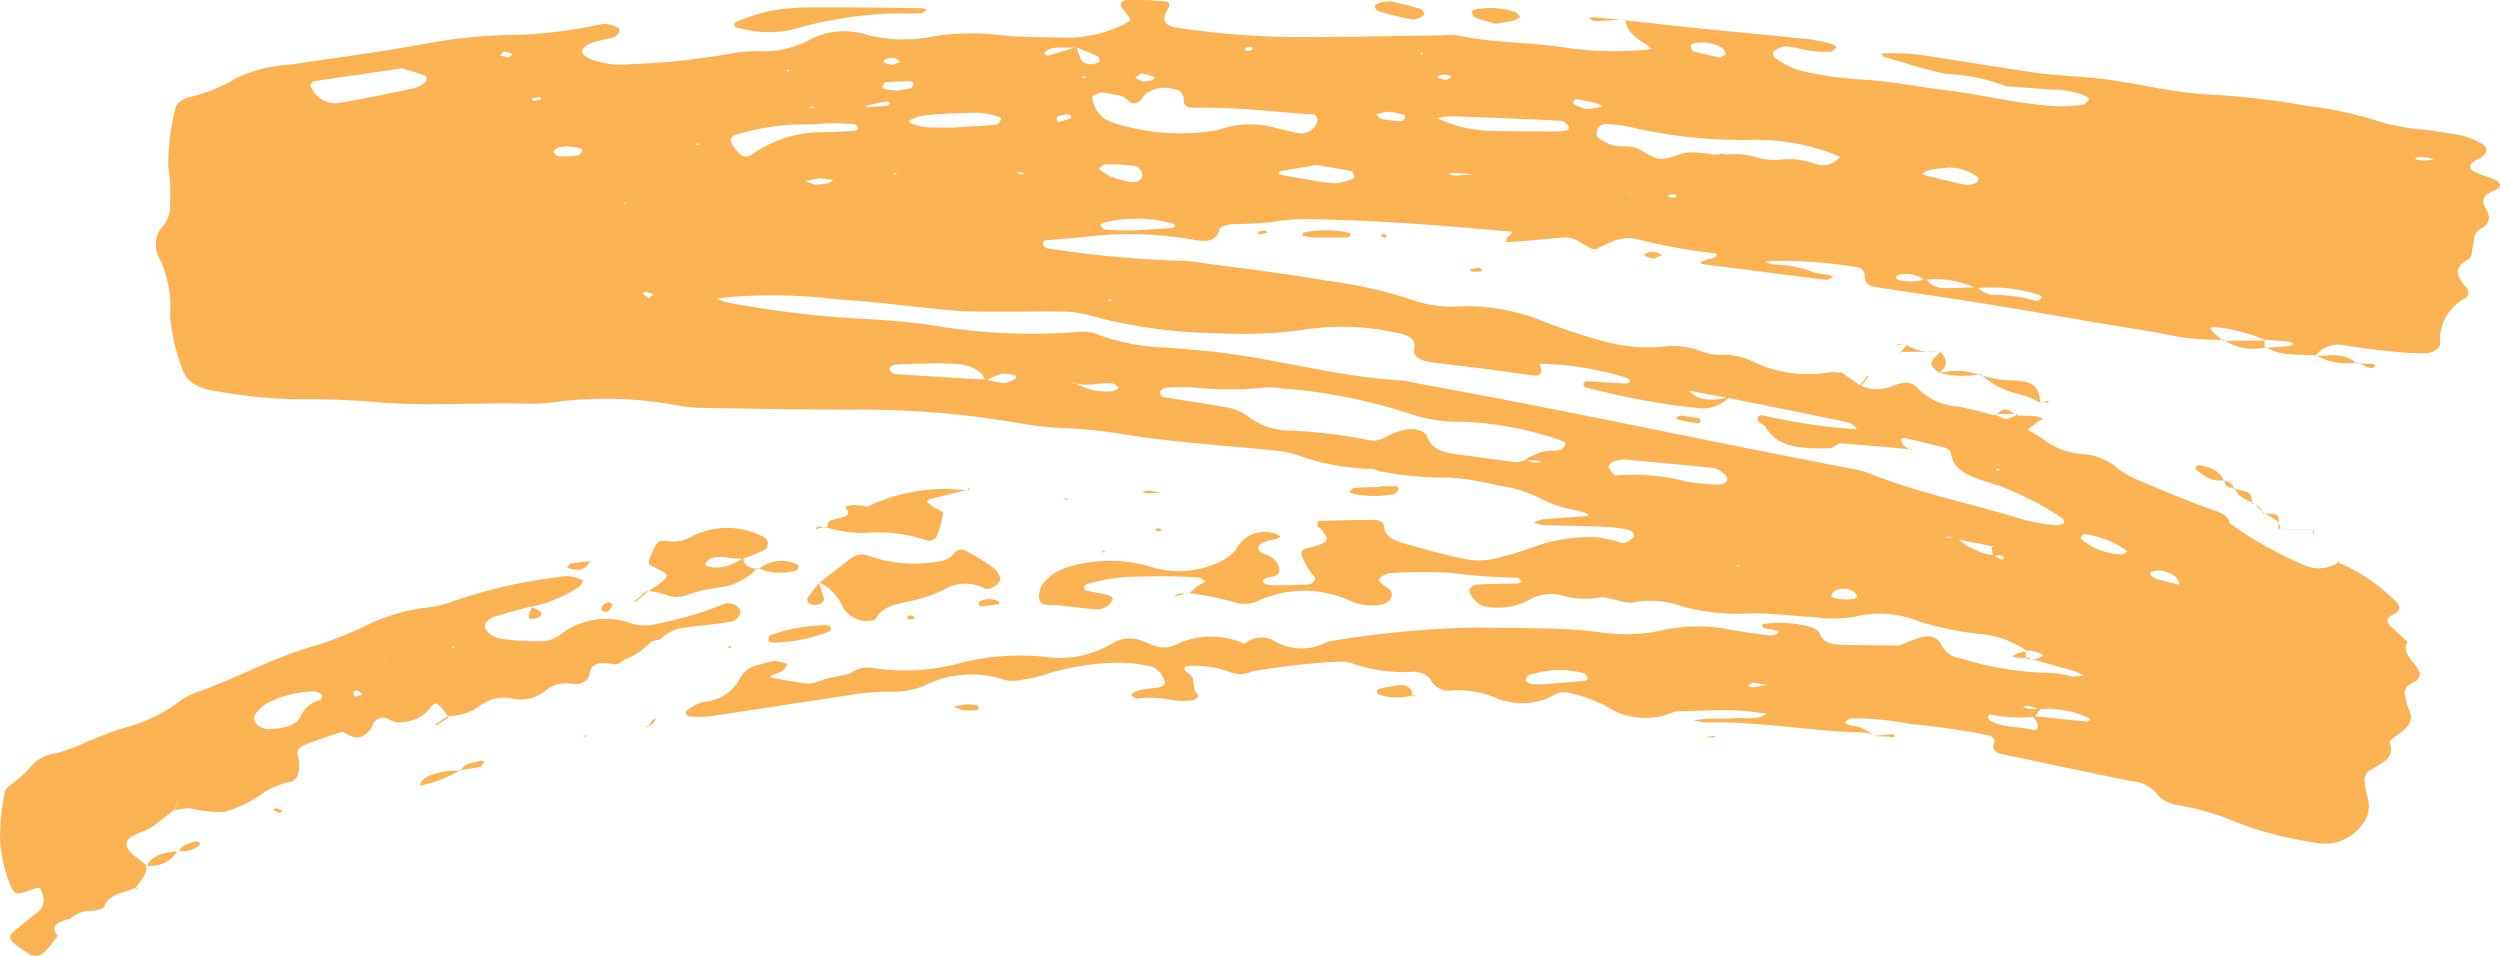 <svg xmlns="http://www.w3.org/2000/svg" width="75.471" height="28.857"><defs><clipPath id="a"><path data-name="Rectangle 1526" fill="#fbb253" d="M0 0h28.857v75.471H0z"/></clipPath></defs><g data-name="Give Mark 2" transform="rotate(90 37.736 37.736)" clip-path="url(#a)" fill="#fbb253"><path data-name="Path 2019" d="M14.255 33.757a1.038 1.038 0 0 0-.1.277 6.874 6.874 0 0 1-.411 2.248 3.529 3.529 0 0 0-.162.9c-.076.722-.128 1.449-.2 2.172a41.993 41.993 0 0 1-.217 1.849 16.954 16.954 0 0 0-.244 2.16 9.292 9.292 0 0 1-.155 1.388 27.776 27.776 0 0 0-.4 4.8c.007 1.614-.029 3.228-.056 4.841a5.394 5.394 0 0 1-.095.767 11.731 11.731 0 0 0-.078 3.567 4.776 4.776 0 0 1 .05.778c-.038 1.512.079 3.024-.041 4.536a23.445 23.445 0 0 0-.092 2.344 14.872 14.872 0 0 1-.257 2.624c-.081.526-.31.865-.656.953a5.251 5.251 0 0 1-1.645.375 3.437 3.437 0 0 0-1.648.3.864.864 0 0 1-1.068-.121.943.943 0 0 0-.639-.176 5.443 5.443 0 0 0-1.115.053 6.893 6.893 0 0 1-1.77-.221c-.114-.01-.278-.219-.316-.383a4.948 4.948 0 0 0-.6-1.484 4.415 4.415 0 0 1-.39-1.605c-.187-1.275-.365-2.553-.582-3.818a15.886 15.886 0 0 1-.316-3.074 14.535 14.535 0 0 0-.251-2.152 2.8 2.8 0 0 1-.081-.447.992.992 0 0 1 .128-.4c.049-.093.24.006.279.146.068.241.107.5.194.727.043.112.17.234.249.222s.178-.163.226-.285a2.629 2.629 0 0 0 .138-1.218 20.533 20.533 0 0 0-.333-3.079 4.213 4.213 0 0 1-.054-.773 3.005 3.005 0 0 0-.372-1.571 2.207 2.207 0 0 1-.13-1.647 4.476 4.476 0 0 0 .061-1.989 7.171 7.171 0 0 1-.05-2.016c.07-.614.066-1.248.078-1.874a3.868 3.868 0 0 0-.396-1.901c-.13-.25-.118-.258-.438.006-.168.144-.3.086-.3-.146 0-.364 0-.73.04-1.089.021-.214.139-.159.257-.091.331.192.493.085.551-.353a26.3 26.3 0 0 0 .269-3.257c.011-1.564-.03-3.128-.049-4.692a2.107 2.107 0 0 1 0-.466c.241-1.051.192-2.166.369-3.23A10.873 10.873 0 0 0 1.5 25.74a.961.961 0 0 0-.03-.138c-.047.066-.1.129-.141.2-.2.307-.412.587-.733.6l.017.032c.089-.824.183-1.648.266-2.473.1-1.032.2-2.066.305-3.1a5.349 5.349 0 0 1 .164-.736c.01-.04.072-.1.084-.086.052.044.13.108.132.169a3.69 3.69 0 0 1-.032.613c-.035.254-.117.5-.132.752a.627.627 0 0 0 .16.357c.032.04.16.007.195-.052a2.563 2.563 0 0 0 .378-.747A11.4 11.4 0 0 0 2.4 19.3c.038-.841.212-1.638.308-2.458.137-1.175.444-2.3.5-3.5a4.2 4.2 0 0 0-.051-.764c-.01-.071-.1-.126-.162-.172-.013-.01-.059.047-.081.083a2.281 2.281 0 0 0-.206 1.034c-.041.465-.071.931-.106 1.4a5.141 5.141 0 0 0-.364 1.766c-.131.646-.337 1.262-.515 1.888-.014.047-.067.072-.1.107a1.226 1.226 0 0 1-.015-.153 7.973 7.973 0 0 1 .033-.929c.18-1.224.394-2.438.564-3.664.093-.663.1-1.35.187-2.014.138-1.021.392-2.021.455-3.048A24.793 24.793 0 0 1 3.2 5.8a11.639 11.639 0 0 1 .492-2.227 6.634 6.634 0 0 0 .23-1.361c.056-.355.1-.716.171-1.064A2.552 2.552 0 0 1 4.305.61c.134-.284.345-.258.5.052.146.295.281.324.4.069.081-.172.134-.37.207-.549.09-.221.241-.257.338-.016.142.354.3.406.549.264.218-.127.436-.159.6.145.133.242.332.188.508.239.143.041.348.016.419.14.292.509.561.324.866.052a.244.244 0 0 1 .3.017 1.419 1.419 0 0 0 1.387.788c.128-.018.284.24.284.419 0 .259 0 .521-.026.776-.06.567-.115 1.14-.215 1.695a.877.877 0 0 0 .328.88l-.023-.029c-.016.344-.014.694-.057 1.031a2.058 2.058 0 0 1-.193.494l.027.033c-.018-.251-.034-.5-.057-.754 0-.042-.043-.078-.066-.118-.023.04-.061.076-.066.12-.025.251-.041.5-.061.755l.021-.05a5.133 5.133 0 0 0-.4 1.547.471.471 0 0 0 .024.144 1.123 1.123 0 0 0 .148-.114c.082-.088.159-.186.238-.28l-.03-.016a7.354 7.354 0 0 1-.218 1.994c-.248 1.628-.547 3.241-.812 4.864-.2 1.217-.372 2.442-.563 3.661-.036.231-.157.323-.327.323a.235.235 0 0 0-.266.207 13.887 13.887 0 0 0-.19 2.632.562.562 0 0 0 .036.146.964.964 0 0 0 .072-.269 3.415 3.415 0 0 1 .237-1.189 3.836 3.836 0 0 0 .075-.456.472.472 0 0 1 .062-.124c.03.071.094.149.086.21-.144 1.177-.3 2.352-.448 3.528-.007.052-.009.1-.017.154-.029.171-.074.138-.157-.12-.015-.047-.014-.1-.029-.15a.214.214 0 0 0-.066-.108.08.08 0 0 0-.082.04 16.762 16.762 0 0 1-.441 2.41 1.293 1.293 0 0 0 .044.6 4.263 4.263 0 0 0 .237.524c.065.159.053.16-.205.6a.763.763 0 0 0-.115.383c.031.515.094 1.025.129 1.539 0 .072.077.346-.11.236-.077-.045-.177-.287-.2-.05-.181 1.958-.329 3.921-.37 5.9a5.708 5.708 0 0 0 .083 1.226 11.594 11.594 0 0 1 .065 1.239c.01.131.083.347.144.359.365.076.409.375.327.791a11.149 11.149 0 0 0-.086 3.251c.04.41.069.823.109 1.233 0 .025.051.056.08.059a.125.125 0 0 0 .1-.038.219.219 0 0 0 .066-.121 33.61 33.61 0 0 0 .369-4.019.793.793 0 0 1 0-.156c.2-1.428.36-2.868.606-4.28A13.629 13.629 0 0 1 9.1 32.7a3.683 3.683 0 0 0 .145-1.369 6.169 6.169 0 0 1 .487-2.524 17.16 17.16 0 0 0 .556-1.7 4.874 4.874 0 0 0 .175-1.841 2.352 2.352 0 0 1 .163-1.2 1.745 1.745 0 0 0 .087-.594 2.035 2.035 0 0 1 .187-.881 3.9 3.9 0 0 0 .338-2.378 1.437 1.437 0 0 1 .02-.309h-.032l.433-.62-.022.029a1.185 1.185 0 0 0 0-1.006c-.1-.288-.153-.547.121-.765a1.792 1.792 0 0 0 .509-1.141c.065-.4.182-.775.276-1.162l-.034.027c.175-.379.175-.379 0-.7l.035.02c.007-.19.007-.381.023-.57a.906.906 0 0 1 .075-.217c.041.067.078.139.123.2.069.093.143.178.215.266l.057.072-.083-.038a5.176 5.176 0 0 1 .286-.481 2.161 2.161 0 0 0 .468-1.2 1.744 1.744 0 0 1 .423-1.062 2.8 2.8 0 0 0 .406-.734c.285-.672.569-1.347.82-2.044.1-.29.175-.572.438-.616a11.722 11.722 0 0 0 1.297-2.322 1.1 1.1 0 0 0-.137-1l.03.037a5.438 5.438 0 0 1 1.134-1.691c.171-.2.314-.206.454.078.112.227.252.127.376-.006.141-.152.28-.308.42-.461.331.183.561-.162.826-.316a.246.246 0 0 1 .391.125c.121.251.276.317.477.247a1.927 1.927 0 0 0 .327-.088c.329-.183.57-.014.789.325.07.108.2.272.259.244.42-.18.6.217.806.584a.357.357 0 0 0 .284.174 4.249 4.249 0 0 0 .662-.118.87.87 0 0 1 .75.224 1.39 1.39 0 0 1 .491 1.414 10.828 10.828 0 0 1-.606 2.337 7.706 7.706 0 0 0-.51 1.723 1.1 1.1 0 0 1-.278.63 1.074 1.074 0 0 0-.452.805c-.262 1.3-.542 2.6-.812 3.9-.05.24-.145.33-.321.272-.121-.04-.223.009-.259.194a20.5 20.5 0 0 0-.33 2.288 8.992 8.992 0 0 0-.175 1.843c.008.067.077.12.117.18a.583.583 0 0 0 .068-.1.482.482 0 0 0 .034-.147 1.1 1.1 0 0 1 .307-.617v-.019a.875.875 0 0 0-.1.27c-.031 1.606-.341 3.178-.305 4.792a1.987 1.987 0 0 1-.066.38c-.017-.15-.044-.3-.049-.447-.01-.259.012-.522-.014-.776-.034-.329.088-.706-.138-.981-.036.353-.1.706-.1 1.06-.008.568.02 1.138.034 1.706a2.15 2.15 0 0 1-.185 2.121 5.079 5.079 0 0 0-.384 1.1.65.65 0 0 0 .062.409 1.985 1.985 0 0 1 .162 1.6l-.212.036.227-.031a3.019 3.019 0 0 0-.308 1.469.62.62 0 0 1-.349.69.673.673 0 0 0-.211.488 4.609 4.609 0 0 1-.237 1.817.959.959 0 0 0-.067.452 22.06 22.06 0 0 0 .29 2.6.888.888 0 0 1 .017.713 2.954 2.954 0 0 0-.177 1.2c-.012.185.122.187.214.038.175-.281.473-.069.664-.311.011-.015.149.091.156.157a2.353 2.353 0 0 1 0 .611 3.386 3.386 0 0 0-.051 1.08c.008.051-.072.128-.111.193a.848.848 0 0 1-.132-.22 4.03 4.03 0 0 1-.069-.458c-.02-.153-.025-.321-.165-.361a.76.76 0 0 0-.47.348 4.361 4.361 0 0 0-.134 1.059 7.633 7.633 0 0 0 .325 2.126 4.45 4.45 0 0 1 .207.89.914.914 0 0 1-.021.445 3.146 3.146 0 0 0 .166 2.367 2.438 2.438 0 0 1 .2 1.006A7.264 7.264 0 0 0 21 49.915c.2 1.379.421 2.753.625 4.132a3.649 3.649 0 0 1 0 .614.135.135 0 0 1-.066.095.091.091 0 0 1-.1-.018 1.315 1.315 0 0 1-.268-.487 1.344 1.344 0 0 0-.69-1.107.824.824 0 0 1-.439-.618 2.708 2.708 0 0 1-.109-.438 1.451 1.451 0 0 1 .095-.388.676.676 0 0 1 .19.131.881.881 0 0 1 .115.263c.046.145.085.168.108.05.059-.3.108-.6.164-.9.066-.342-.125-.583-.173-.88-.033-.2-.082-.4-.124-.6l.01-.063-.006.106a.866.866 0 0 1-.16-.705 6.464 6.464 0 0 0-.144-2.582 7.239 7.239 0 0 1-.2-2.583 3.081 3.081 0 0 0-.4-2.035 1.014 1.014 0 0 1-.047-.989c.037-.09.072-.182.107-.273a.845.845 0 0 0-.051-.721 2.429 2.429 0 0 1 .013-2.045v-.078.123a.808.808 0 0 1-.147-.837 1.646 1.646 0 0 0 .066-1.7 30.294 30.294 0 0 1-.428-4.63c.04-1.193-.012-2.391.144-3.577a5.256 5.256 0 0 0-.082-2 5.04 5.04 0 0 1 .021-2.008c.056-.353.111-.707.156-1.064.027-.209-.067-.382-.129-.289a1.025 1.025 0 0 0-.062.293.348.348 0 0 1-.047.138.13.13 0 0 1-.1.018 3.557 3.557 0 0 1 .066-1.38c.034-.136.124-.313.21-.343.276-.092.345-.352.35-.688.01-.571.014-1.143.02-1.714l-.025-.08.041.114a6.513 6.513 0 0 1-.26-.678c-.076-.281-.017-.507.193-.611a.766.766 0 0 0 .443-.62 9.324 9.324 0 0 0 .433-2.71 3.1 3.1 0 0 1 .106-.6 2.094 2.094 0 0 0-.021-.379 1.411 1.411 0 0 0-.128.25c-.14.478-.273.961-.408 1.442l.029.05a1.436 1.436 0 0 0 .005-.3.967.967 0 0 0-.11-.234 1.3 1.3 0 0 0-.117.237 1.825 1.825 0 0 0-.033.3l.024-.05a2.882 2.882 0 0 0-.527 1.5 9.755 9.755 0 0 1-.375 1.775 3.114 3.114 0 0 0-.135 1.95 4.074 4.074 0 0 1 .006 1.224c-.031.672-.134 1.347-.108 2.013a6.308 6.308 0 0 1-.221 1.979 2.746 2.746 0 0 0-.129 1.36c.1.449-.209.772-.119 1.2a2.594 2.594 0 0 1-.082 1.069 1.312 1.312 0 0 0 .159 1.007 2 2 0 0 1 .172 1.327c-.025.189-.385.5-.523.429a.318.318 0 0 1-.132-.217c-.02-.41-.019-.823-.03-1.234 0-.042-.037-.081-.057-.121-.042.046-.122.093-.121.138a17.4 17.4 0 0 1-.144 2.01 13.918 13.918 0 0 0 .011 1.853.615.615 0 0 0 .189.325c.018.02.115-.084.169-.145s.094-.166.154-.213c.163-.127.4.038.437.287a1.626 1.626 0 0 1-.1.889 3.359 3.359 0 0 0-.042 2.764 1 1 0 0 1 .051.833 8.9 8.9 0 0 0-.261 1.347l.019-.035c-.081-.093-.166-.181-.241-.283a1.851 1.851 0 0 1-.124-.232c-.042.071-.119.14-.121.214A15.19 15.19 0 0 0 17.409 41a5.379 5.379 0 0 0 .227 1.667.139.139 0 0 0 .088.084.107.107 0 0 0 .1-.061c.038-.143.065-.292.091-.441.061-.338.124-.423.247-.334a.535.535 0 0 1 .232.488c-.024.36-.082.716-.119 1.076-.025.242.053.585-.2.622a.662.662 0 0 1-.524-.174 1.456 1.456 0 0 1-.429-.686 4.375 4.375 0 0 1-.037-2.429 2.85 2.85 0 0 0-.221-2.346 1.072 1.072 0 0 0-.346-.349.959.959 0 0 1-.381-1.205c.009-.035.041-.059.062-.088a.377.377 0 0 1 .067.1c.026.1.03.208.064.3.119.326.271.371.395.075.1-.248.216-.392.415-.444.132-.034.209.014.261.177.041.127.029.332.18.308.037-.007.087-.157.088-.242 0-.362-.006-.724-.02-1.086-.007-.168-.15-.3-.241-.217a2.06 2.06 0 0 1-.6.363c-.225.1-.235-.08-.291-.283-.144-.529-.212-.557-.548-.283-.031.025-.05.1-.08.1a.326.326 0 0 1-.161-.012 48.993 48.993 0 0 1-.032-1.714c0-.157.085-.276.215-.281.264-.011.4-.264.483-.56.165-.575.325-1.155.456-1.746a2.279 2.279 0 0 0-.034-1.222 11.7 11.7 0 0 0-.356-1.134 4.959 4.959 0 0 1-.237-1.811 4.572 4.572 0 0 1 .177-.726.462.462 0 0 0-.18-.317c-.122-.079-.218.058-.244.217a6.346 6.346 0 0 0-.077.766c-.022.572-.028 1.145-.048 1.717a1.387 1.387 0 0 1-.073.29.932.932 0 0 1-.1-.257c-.038-.413-.06-.83-.09-1.245a1.4 1.4 0 0 0-.027-.151c-.025.03-.061.053-.074.091-.033.093-.052.2-.081.291a3.566 3.566 0 0 1-.313.987 4.181 4.181 0 0 0-.441 1.384 7.581 7.581 0 0 0-.235 1.506 9.987 9.987 0 0 1-.183 2Zm2.556-23.729-.034-.076.063.036-.058-.042.048-.01-.02.092m-.754 1.106-.01.108-.012-.076.036-.08.041.063-.054-.015M5.844 26.34l-.058.014.081-.052-.027-.082v.121m5.93-1.841c.367-.3.325-.754.222-1.226a1.091 1.091 0 0 1 .33.909 22.479 22.479 0 0 1-.629 3.422.11.11 0 0 1-.1.065c-.031 0-.087-.056-.085-.082.021-.408.053-.816.074-1.224a.15.15 0 0 0-.073-.108c-.022-.009-.071.03-.084.065a9.083 9.083 0 0 0-.443 2.691l-.048.039.033-.051c.286-.116.4-.052.366.208-.048.358-.1.713-.151 1.071-.086.665-.164 1.331-.251 2-.037.278-.153.536-.359.5-.415-.077-.479.244-.559.7a7.376 7.376 0 0 0-.081 2.475 13.7 13.7 0 0 1 .127 2.788 15.368 15.368 0 0 1-.527 3.8 2.926 2.926 0 0 0-.124.753c-.014.727.006 1.454 0 2.181 0 .413 0 .831-.037 1.24-.1 1.132-.259 2.256-.326 3.391a16.546 16.546 0 0 0-.072 3.416c.014.1.024.2.036.306a1.168 1.168 0 0 0 .109-.249 30.118 30.118 0 0 0 .507-4.142c.032-.677.089-1.343.178-2.008a17.958 17.958 0 0 0 .207-4.646 1.157 1.157 0 0 1 .045-.3l.031.086-.06-.047a6.5 6.5 0 0 0 .465-2.228c.021-.362.059-.723.09-1.084.18-2.071.8-4.012.907-6.105a2.291 2.291 0 0 1 .063-.3c.189-1.006.371-2.015.566-3.018.663-3.417 1.383-6.812 2.037-10.233a2.36 2.36 0 0 1 .11-.439c.609-1.5.941-3.174 1.429-4.75a5.739 5.739 0 0 0 .16-.905.632.632 0 0 0-.051-.291c-.008-.021-.13 0-.164.054a9.339 9.339 0 0 0-.917 1.751c-.254.624-.341 1.542-1.059 1.6-.055 0-.13.124-.154.212-.1.386-.193.779-.282 1.172a.241.241 0 0 0 .038.129.419.419 0 0 0 .19-.092 1.258 1.258 0 0 0 .142-.24l-.026-.035c-.03.338-.062.675-.091 1.013-.034.389-.065.778-.1 1.166l.008.048-.04-.072c.064.126.179.249.183.379.025.79-.007 1.558-.646 1.92-.062.035-.1.161-.158.21-.044.035-.113.018-.168 0a.273.273 0 0 1-.016-.142 18.443 18.443 0 0 0 .422-2.873v-.042l.017.08c-.163.066-.23.253-.271.454a682.542 682.542 0 0 0-.7 3.458l-.23 1.23v.13c0 .044.007.063.011.095l-.021-.275m5.03-9.187-.284.032-.027-.114.005.076-.223 1.12c-.029.08-.06.158-.083.241 0 .017.025.052.039.078l.02-.353a2.153 2.153 0 0 0 .523-1.116c.042-.071.087-.14.122-.217a.209.209 0 0 0-.047-.091c-.133.082-.077.217-.046.344m.887-5.631c-.257 0-.388.22-.457.529a.643.643 0 0 0 .022.282c.034.124.165.061.228-.138.072-.228.122-.47.181-.706V9.6Zm-9.266 7.65a.694.694 0 0 0 .279-.614c-.006-.31-.019-.619-.029-.929a1.329 1.329 0 0 0 .152-.208.827.827 0 0 0 .08-.275 4.929 4.929 0 0 1 .187-1.321c.008-.021-.067-.112-.11-.156-.007-.007-.06.052-.078.091a4.732 4.732 0 0 0-.2 1.907 2.748 2.748 0 0 0-.25 1.543.942.942 0 0 0-.149.794.121.121 0 0 0 .078.076c.018 0 .054-.033.062-.063a1.425 1.425 0 0 0-.02-.845M11.566 43a1.777 1.777 0 0 0 .245-1.1c0-.069-.066-.139-.1-.208-.047.061-.123.113-.134.184-.055.383.134.782-.033 1.162l.037.08Zm-10.151-.033a2.3 2.3 0 0 0 .421-.146.384.384 0 0 0 .1-.248.47.47 0 0 0-.059-.276c-.028-.037-.152-.012-.178.04-.1.206-.184.434-.273.653.051.295-.067.63.111.892.023.033.063.043.1.064.014-.046.048-.1.039-.136-.082-.283-.172-.562-.26-.842m19.973-29.106.255.194a4.815 4.815 0 0 1-.075 1.341c0 .022.053.067.082.067a.133.133 0 0 0 .095-.063c.237-.365.17-.867.289-1.288.037-.133-.071-.2-.217-.14a1.714 1.714 0 0 0-.2.123c.056-.543.114-1.087.166-1.631 0-.027-.047-.093-.056-.088a.327.327 0 0 0-.081.095 2.963 2.963 0 0 0-.238 1.428c-.029.089-.062.176-.087.267a.388.388 0 0 0-.013.144.294.294 0 0 0 .049.093 1.619 1.619 0 0 0 .048-.25 2.392 2.392 0 0 0-.019-.293M5.348 41.913a4.9 4.9 0 0 0 .146-.56c.032-.221-.09-.4-.257-.364a.343.343 0 0 0-.229.223 6.5 6.5 0 0 0-.045.9c0 .062.074.13.122.181.009.01.061-.041.083-.076.073-.112.141-.229.211-.344l-.03.039m6.14 3.82c-.289.082-.432.381-.487.741a6.088 6.088 0 0 0-.029.915c0 .356.012.713.035 1.068 0 .065.091.174.13.167a.24.24 0 0 0 .154-.17c.064-.914.115-1.829.17-2.744a3.309 3.309 0 0 0 .1-.564.854.854 0 0 0-.14-.342c-.008-.016-.087 0-.09.022a1.15 1.15 0 0 0-.047.4 2.973 2.973 0 0 0 .2.5M3.552 32.117a3.924 3.924 0 0 0 .4-1.717c.02-.667.014-1.335.017-2a1.029 1.029 0 0 0-.019-.145c-.02-.138-.079-.187-.163-.116-.057.048-.139.127-.142.2q-.081 1.685-.137 3.372a2.238 2.238 0 0 0 .077.447l-.029.029ZM4.724 19.91l-.031.009.054-.042a6.669 6.669 0 0 0-.524 2.815 14.758 14.758 0 0 1-.381 3.539 4.515 4.515 0 0 0-.1.759.317.317 0 0 0 .112.238c.1.04.24.072.3 0a1.211 1.211 0 0 0 .239-.494c.047-.189 0-.431.057-.607.093-.276.317-.5.344-.775S4.632 24.8 4.6 24.5a4 4 0 0 1 .068-.771v-.369a2.259 2.259 0 0 1 .078-.9 1.977 1.977 0 0 0 .076-.743 2.151 2.151 0 0 1 .124-1.036.669.669 0 0 0-.224-.768m9.181 9.538a1.538 1.538 0 0 1-.3-.814.873.873 0 0 0-.037-.3.279.279 0 0 0-.163-.124c-.023-.009-.074.039-.087.077a10.3 10.3 0 0 0-.583 2.987 4.672 4.672 0 0 1-.206 1.518 16.713 16.713 0 0 0-.807 4.033 1.647 1.647 0 0 0-.021.465 9.734 9.734 0 0 1-.007 2.172c-.006.259-.008.52.009.778a.307.307 0 0 0 .126.217c.043.019.153-.061.163-.12.1-.607.183-1.224.3-1.828a1.434 1.434 0 0 1 .248-.665A2.153 2.153 0 0 0 13 36.469a15.477 15.477 0 0 1 .286-2.3.745.745 0 0 0-.116-.569 2.018 2.018 0 0 1-.194-.54c-.058-.257.014-.6.19-.662.341-.118.486-.409.542-.855.078-.611.171-1.219.246-1.83a.971.971 0 0 0-.064-.3 1.7 1.7 0 0 0 .073-.257 1.038 1.038 0 0 0-.019-.225 1.627 1.627 0 0 0-.048.24 2.287 2.287 0 0 0 .013.276M2.92 42.5a.875.875 0 0 0 .779-.613 6.612 6.612 0 0 0 .228-3.187 2.791 2.791 0 0 1-.048-1.791c.034-.2.1-.391.133-.591a.506.506 0 0 0-.379-.622c-.055-.01-.169.062-.173.108-.082 1.177-.228 2.348-.208 3.535 0 .24-.021.4-.221.4a.3.3 0 0 0-.339.3.938.938 0 0 0 .143.846c.09.089.222.144.264.264.086.246-.164.281-.2.473a4.732 4.732 0 0 0-.107.6c0 .1.091.206.125.276m-.853 20.848c.127.872.25 1.734.38 2.593.025.165.142.2.261.1a.791.791 0 0 0 .4-.822 58.494 58.494 0 0 0-.44-2.236.852.852 0 0 0-.193-.36c-.037-.044-.173-.027-.19.018-.084.217-.143.453-.219.71m1.656-13.042c.023.527.044.733.038.938a6.952 6.952 0 0 0 .29 1.949c.059.23.16.275.345.153a1.9 1.9 0 0 0 .193-.147.3.3 0 0 0 .049-.467 3.741 3.741 0 0 1-.644-2.213c0-.256-.025-.513-.034-.769 0-.142-.051-.2-.146-.15a.165.165 0 0 0-.067.114c-.016.3-.025.607-.024.592m10.152-23.872a1.4 1.4 0 0 0 .062.333c.036.073.127.16.173.141.093-.037.251-.159.245-.215a6.475 6.475 0 0 1 .188-2.143 6.308 6.308 0 0 0 .088-.923c.012-.178-.074-.319-.187-.3-.087.011-.177.136-.244.238a.679.679 0 0 0-.082.285c-.085.873-.165 1.748-.244 2.589M3.851 46.705c-.031-.5-.05-.912-.088-1.321 0-.054-.1-.1-.161-.131-.02-.01-.074.043-.083.081a2.514 2.514 0 0 0-.115.578c0 .514.027 1.03.067 1.54a1.5 1.5 0 0 0 .154.548c.064.124.217-.23.224-.611.005-.259 0-.517 0-.686m1.133-10.986c.063.379.12.733.183 1.085.006.034.049.055.075.082a.771.771 0 0 0 .051-.136c.086-.5.187-1 .244-1.511a1.776 1.776 0 0 0-.12-.571c-.01-.039-.061-.091-.086-.084-.059.016-.151.048-.162.1-.072.347-.127.7-.184 1.034m1.977 5.665c-.03-.541-.049-.9-.072-1.252a.529.529 0 0 0-.048-.136c-.03.022-.081.036-.088.068a4.08 4.08 0 0 0-.029 2.095c.012.04.058.1.067.1.053-.037.136-.086.14-.142.023-.3.027-.608.03-.729M5.063 16.7c.024.194.033.352.065.5a1.142 1.142 0 0 0 .113.245.612.612 0 0 0 .063-.125c.095-.392.192-.783.273-1.18a.769.769 0 0 0-.043-.3.129.129 0 0 0-.075-.08c-.034-.012-.084-.018-.107.009a1.394 1.394 0 0 0-.29.927m15.583 12.03c-.037-.462-.059-.769-.088-1.075 0-.043-.053-.118-.068-.111-.06.025-.151.058-.165.119a2.848 2.848 0 0 0 .054 1.644c.022.064.125.127.17.105a.316.316 0 0 0 .111-.224 4.486 4.486 0 0 0-.014-.458m-3.91-17.342c-.045-.068-.089-.137-.09-.136a2.793 2.793 0 0 0-.52 1.294.16.16 0 0 0 .058.1c.026.02.074.028.093.007a2.019 2.019 0 0 0 .459-1.269m-15 12.175c-.05-.1-.076-.182-.09-.178a.3.3 0 0 0-.194.1 1.173 1.173 0 0 0-.146.842c.007.045.045.117.063.114.064-.01.165-.026.181-.08.078-.272.133-.556.186-.793m3.505 7.645c-.012.219-.02.317-.021.415a.673.673 0 0 0 .026.133.876.876 0 0 0 .055-.193c0-.1-.012-.2-.018-.293s-.01-.2-.014-.293l-.024.231M3.29 27.593c-.009-.11-.011-.162-.019-.213-.016-.1-.035-.2-.054-.293a.755.755 0 0 0-.1.189 7.513 7.513 0 0 0-.121.59.15.15 0 0 0 .061.108.083.083 0 0 0 .1-.032c.058-.125.106-.259.141-.348m.084 5.833a1.5 1.5 0 0 0 0 .23c.02.095.05.185.076.278.049-.063.127-.114.141-.189a4.659 4.659 0 0 0 .056-.59c0-.028-.05-.075-.083-.089s-.1-.013-.1.008c-.042.137-.072.281-.089.354M3.121 48.6c-.021.033-.065.072-.061.1.036.2.081.4.126.6 0 .014.035.016.054.022-.014-.205-.023-.411-.043-.614 0-.038-.05-.067-.076-.1m1.3 9.669a1.4 1.4 0 0 0 .022.295c.022.078.081.181.129.185s.142-.092.145-.153a2.779 2.779 0 0 0-.025-.581c-.009-.063-.1-.1-.161-.143-.008-.005-.051.063-.061.106-.022.094-.033.193-.048.291m1.154-7.418a3.411 3.411 0 0 0-.041-.376.616.616 0 0 0-.09-.161c-.013.046-.028.089-.036.136a1.416 1.416 0 0 0-.015.148.646.646 0 0 0-.007.149c.023.139.054.275.082.412l.107-.308M18.1 19.8c-.006-.1-.006-.2-.02-.289-.006-.042-.05-.114-.061-.108a.333.333 0 0 0-.169.125.621.621 0 0 0-.023.547c.031.065.11.091.171.117.014.006.055-.063.064-.105.019-.092.025-.19.037-.286M2.735 48.393a3.3 3.3 0 0 0-.073-.41c-.016-.054-.092-.081-.145-.1-.014 0-.061.072-.061.11 0 .249.006.5.028.746 0 .043.1.079.152.1.014 0 .052-.068.06-.112.018-.1.024-.2.039-.333m-1 11.729-.107-.131a.937.937 0 0 0-.07.253c0 .044.078.088.12.131l.057-.254M4.849 2.276l-.037-.288a1 1 0 0 0-.055.236c0 .114-.079.267.059.336l.033-.284m15.9 20.292c-.016-.15-.044-.3-.067-.448a3.906 3.906 0 0 0-.071.431c0 .047.066.1.1.154a.4.4 0 0 0 .037-.137M3.486 43.147c-.014.04-.045.091-.037.119.043.147.026.42.23.26a2.26 2.26 0 0 0-.105-.368c-.007-.019-.058-.008-.088-.011M1.96 48.554l-.081-.266c-.047.067-.119.125-.134.2a.6.6 0 0 0 .047.266c.009.029.086.051.089.042.032-.078.054-.163.079-.246m4.006-23.52c0-.05.006-.12-.014-.144-.057-.072-.093-.02-.081.13a.552.552 0 0 0 .041.129l.055-.114M2.41 31.8l-.1-.15a.684.684 0 0 0-.045.119c-.037.2.027.372.086.278a.879.879 0 0 0 .059-.247m-.872 5.992c-.015-.042-.024-.11-.047-.121-.072-.036-.1.029-.059.159.01.035.048.054.073.08l.033-.117m.8 3.409a.758.758 0 0 0 .117-.225.762.762 0 0 0-.034-.284c-.009-.037-.057-.054-.087-.08a1.852 1.852 0 0 0-.116.375c-.006.063.077.143.12.215m2.864 3.451c0 .042.007.084.011.126a.509.509 0 0 0 .05-.127.344.344 0 0 0-.032-.112l-.029.113m3.664 11.424.134-.19-.115-.138a2.021 2.021 0 0 0-.078.234c0 .02.037.059.061.095M1.583 32.541l.032.071.034-.084Zm1.389 26.874a.463.463 0 0 0 .082-.039c-.012-.082-.031-.163-.048-.244a.555.555 0 0 0-.083.04c.012.082.031.163.049.243m-.882-7.7h.079l-.036-.115Zm2.229 2.653.033.114.035-.114Zm1.794 2.2.026.089.027-.089Zm-2.834-5.563-.039-.133-.036.134Zm10.859-35.814.08.015-.027-.129Zm2.935 7.871.04-.072-.053-.022Zm-8 18.828-.055.1.078.028Zm-6.786.88.075.016-.026-.121Zm2.992 5.712-.031-.1-.03.1Z"/><path data-name="Path 2020" d="M26.123 71.065c.278-.07.477.194.7.332l-.029-.038c.154.368.2.857.585.97.058.017.112.24.12.374a.925.925 0 0 0 .223.637v-.047c.088.36.183.706.534.441.159.126.324.238.474.382a.385.385 0 0 1 .033.526c-.314.513-.458.621-.617.438-.2-.23-.4-.467-.582-.718a.491.491 0 0 0-.622-.153c-.17.048-.175.059-.057.391.138.387.118.439-.149.552a4.071 4.071 0 0 1-1.529.319 7.279 7.279 0 0 1-1.302-.144c-.095-.015-.183-.154-.267-.247a3.54 3.54 0 0 0-.429-.483 1.162 1.162 0 0 1-.465-.806 5.623 5.623 0 0 0-.358-.955c-.139-.365-.3-.72-.408-1.1a4.869 4.869 0 0 0-.711-1.559 2.262 2.262 0 0 1-.352-.6c-.418-1.218-1.034-2.279-1.4-3.542a10.92 10.92 0 0 0-.639-1.634 5.707 5.707 0 0 1-.522-1.7 3.258 3.258 0 0 0-.195-.89 15.253 15.253 0 0 1-.74-3.231.9.9 0 0 1-.023-.308 3.219 3.219 0 0 1 .116-.407.624.624 0 0 1 .2.119 4.27 4.27 0 0 1 .609 1.459l-.029-.043c.109.388.209.782.333 1.161.067.2.225.33.367.251a.672.672 0 0 0 .285-.421 7.647 7.647 0 0 0 .081-1.233.957.957 0 0 0-.163-.556 2.241 2.241 0 0 1-.359-2.235 1.445 1.445 0 0 0-.004-.73 11.112 11.112 0 0 0-.592-2.01c-.1-.218.092-.554.284-.5a.4.4 0 0 1 .24.255c.078.454.117.922.176 1.383a1.248 1.248 0 0 0 .352.767v-.037c.037.125.05.313.116.363a1.986 1.986 0 0 1 .494.733l-.031-.038c.065.116.2.25.184.345-.054.389-.1.716.291.777.209.033.33.238.294.542a1 1 0 0 0 .228.814 1.146 1.146 0 0 1 .218.978 1.218 1.218 0 0 0 .223.982 1.579 1.579 0 0 1 .307.96l.028-.024c-.064.047-.13.089-.191.142-.269.233-.282.271-.057.434a1.168 1.168 0 0 1 .4.989c0 .127-.1.259-.158.389l.023-.071.01.04a.345.345 0 0 0 .239.384.611.611 0 0 1 .321.309c.1.254-.07.437-.17.626l.037-.081-.012.05c.129.372.245.754.391 1.112.07.172.18.3.366.223a.886.886 0 0 1 .438-.014.353.353 0 0 1 .339.328 2.363 2.363 0 0 0 .426.89 3.975 3.975 0 0 1 .47 1.042 4.407 4.407 0 0 1-.12 1.036 1.819 1.819 0 0 0 .075.449l-.313-.133-.018-.044.048.067.269.121c.161.21.32.421.481.63.207.268.259.86.594.8.218-.035.409-.4.612-.613Zm.461 1.637c0-.04-.007-.081-.01-.121 0 .029-.006.057-.009.086l.063.02Zm-6.757-8.806.055-.022-.083-.011c.047-.054.011.034.028.033m2.185 3.451c-.022-.383-.074-.821-.4-.955a.813.813 0 0 1-.471-.582c-.014-.046-.14-.08-.175-.044a.423.423 0 0 0-.094.264 3.136 3.136 0 0 0 .388 1.429 1.118 1.118 0 0 0 .26.279c.2.177.483-.029.494-.391m-1.051-2.82a1 1 0 0 0-.12.163.184.184 0 0 0 .037.117.618.618 0 0 0 .161-.045l-.078-.235m-1.4-2.7-.018-.08-.061.044Z"/><path data-name="Path 2021" d="M17.591 50.735c-.241-.311-.484-.621-.723-.935a.544.544 0 0 1-.085-.555 4.2 4.2 0 0 0 .166-2.109.668.668 0 0 0-.253-.473.294.294 0 0 1-.052-.385c.159-.272.318-.547.494-.795a.647.647 0 0 1 .286-.2c.156-.067.419.284.339.464a1.264 1.264 0 0 0 .051 1.254 4.5 4.5 0 0 1 .358 1.123c.095.4.182.773.519.906a.7.7 0 0 1 .045.413.812.812 0 0 1-.467.611 1.474 1.474 0 0 0-.7.714Z"/><path data-name="Path 2022" d="M17.141 52.601a1.834 1.834 0 0 1 .582 1.076 5.862 5.862 0 0 0 .218 1.015.78.78 0 0 1 .006.683 3 3 0 0 0-.106.588l.024-.033c-.075-.114-.146-.233-.225-.34-.253-.338-.3-.33-.485.064-.132.286-.132.286-.491.121-.323-.148-.353-.153-.323-.498a1.077 1.077 0 0 0-.151-.695 2.353 2.353 0 0 1-.218-1.475 2.939 2.939 0 0 1 .236-.69.231.231 0 0 1 .395-.025 6.342 6.342 0 0 1 .265.66c-.005.1 0 .207-.016.308-.038.3-.112.621.148.815.021.016.08-.007.09-.035a1.126 1.126 0 0 0-.107-.865 2.524 2.524 0 0 0-.136-.245c.219 0 .313-.173.328-.459Z"/><path data-name="Path 2023" d="M15.298 49.287a5.334 5.334 0 0 1-.49-3.021l-.024-.029c.093.388.185.776.282 1.162.01.04.069.1.077.091a1.417 1.417 0 0 0 .154-.193c.07-.1.144-.3.2-.3a3.242 3.242 0 0 1 .74.22.348.348 0 0 1 .089.242 4.551 4.551 0 0 0-.234 1.93 4.12 4.12 0 0 1-.186 1.186l.02-.037c-.032-.021-.065-.061-.1-.059-.268.012-.079-.884-.523-.522a1.1 1.1 0 0 1-.058-.259 4.215 4.215 0 0 1 .052-.438c-.006-.096-.013-.19-.013-.285l.018.311"/><path data-name="Path 2024" d="M.406 48.452a12.193 12.193 0 0 0 .496 3.14 3.3 3.3 0 0 1-.08 1.653.094.094 0 0 1-.08.062.13.13 0 0 1-.092-.074 6.934 6.934 0 0 1-.312-.976 6.979 6.979 0 0 1-.116-1.228c-.005-1.137.013-2.27.025-3.405a.4.4 0 0 1 .052-.132c.036.062.1.121.1.186.014.257.007.514.007.774"/><path data-name="Path 2025" d="M18.95 50.382c.036.01.093 0 .1.031a4.7 4.7 0 0 1 .348 1.736c0 .043-.033.123-.049.123-.06 0-.156-.006-.172-.054a5.138 5.138 0 0 1-.301-1.742c0-.032.048-.063.074-.094"/><path data-name="Path 2026" d="M.045 33.462c.05-.203.125-.542.221-.868.019-.065.157-.138.179-.118a.593.593 0 0 1 .145.34 8.988 8.988 0 0 1-.245 1.018.208.208 0 0 1-.164.142c-.043-.009-.085-.132-.116-.211a1.661 1.661 0 0 1-.02-.303"/><path data-name="Path 2027" d="M11.315 15.729a5.56 5.56 0 0 0 .133-.552c.034-.242.026-.5.062-.736.062-.4.21-.521.632-.564l.022-.016a2.936 2.936 0 0 0-.26.633 2.475 2.475 0 0 1-.609 1.185l.02.05"/><path data-name="Path 2028" d="M.719 30.315c-.052.178-.108.413-.19.628-.023.062-.118.08-.183.1-.016 0-.056-.07-.063-.114a2.4 2.4 0 0 1 .076-1.183c.027-.073.105-.116.16-.173a1.279 1.279 0 0 1 .109.234c.036.14.053.29.091.508"/><path data-name="Path 2029" d="M7.172 35.82c.007-.047-.021.144-.056.333 0 0-.088 0-.094-.024a3.343 3.343 0 0 1-.001-1.363c.006-.033.058-.08.08-.073a.146.146 0 0 1 .068.107c.006.258 0 .517 0 1.019"/><path data-name="Path 2030" d="M14.679 33.811v-.467c0-.039.054-.11.066-.1.063.032.151.07.166.134a3.082 3.082 0 0 1 0 1.228.748.748 0 0 1-.048.138c-.046-.054-.128-.1-.133-.158-.022-.257-.022-.517-.031-.775Z"/><path data-name="Path 2031" d="M20.976 32.781a1.78 1.78 0 0 1 0 1.037.149.149 0 0 1-.071.087c-.03.008-.09-.011-.095-.035a3.4 3.4 0 0 1-.127-.723c0-.224.174-.292.322-.325Z"/><path data-name="Path 2032" d="M17.175 52.567a1.1 1.1 0 0 1-.13-1.171c.013-.029.07-.034.102-.029a.137.137 0 0 1 .082.089 1.7 1.7 0 0 1-.084 1.146Z"/><path data-name="Path 2033" d="M14.487 8.308c.088.417-.137.622-.303.863-.017.024-.069.021-.1 0a.145.145 0 0 1-.04-.103c.069-.35.2-.63.466-.728Z"/><path data-name="Path 2034" d="M14.888 40.841a1 1 0 0 1-.018.143.5.5 0 0 1-.058-.172c.011-.142.041-.281.064-.421 0 .15.011.3.013.45"/><path data-name="Path 2035" d="m21.447 46.383-.115.308c-.023-.141-.054-.28-.067-.421a1.024 1.024 0 0 1 .03-.284.091.091 0 0 1 .082-.058.127.127 0 0 1 .066.093c.009.1 0 .195 0 .362"/><path data-name="Path 2036" d="M18.322 59.443c.139-.358.21-.4.332-.2a.633.633 0 0 1 .024.251.134.134 0 0 1-.082.018c-.1-.032-.2-.074-.3-.112Z"/><path data-name="Path 2037" d="M22.212 23.702a.192.192 0 0 1 .046.011v.3c-.017-.101-.031-.205-.046-.311"/><path data-name="Path 2038" d="M23.275 61.547c-.237-.047-.24-.346-.309-.575-.007-.032.015-.083.023-.125.055.044.142.072.159.137.049.192.071.4.1.6Z"/><path data-name="Path 2039" d="M23.743 62.786c-.151.008-.248-.101-.322-.277a2.087 2.087 0 0 1-.147-.958l-.023.033a3.869 3.869 0 0 1 .473 1.236Z"/><path data-name="Path 2040" d="M.593 26.404c.015.309.034.617.04.927 0 .054-.056.11-.086.166a.529.529 0 0 1-.026-.138c.027-.308.059-.615.089-.923Z"/><path data-name="Path 2041" d="M18.224 45.938c-.029-.024-.072-.039-.086-.077a.629.629 0 0 1 .023-.544c.011-.02.076-.013.077-.007.028.182.049.364.069.548.002.022-.054.053-.083.08"/><path data-name="Path 2042" d="M17.567 50.766a4.319 4.319 0 0 1 .521-.171c.047-.01.13.079.154.15a.45.45 0 0 1-.01.277c-.025.056-.127.098-.171.073a5.815 5.815 0 0 1-.47-.36Z"/><path data-name="Path 2043" d="M10.941 4.301a2.011 2.011 0 0 1-.207 1.249l.023.028c-.035-.45-.111-.911.212-1.24Z"/><path data-name="Path 2044" d="M10.484 7.074a1.6 1.6 0 0 1-.224 1.267l.03.019-.008-1.3-.022.05h.249Z"/><path data-name="Path 2045" d="M11.257 16.931c-.275.327-.275.327-.649-.045v.017c.235-.226.46-.253.669.062Z"/><path data-name="Path 2046" d="M7.804 25.538a1.036 1.036 0 0 1-.072.26c-.053.091-.143-.072-.128-.279a.709.709 0 0 1 .1-.221l.1.24"/><path data-name="Path 2047" d="M25.697 70.07c-.192-.074-.241-.31-.3-.531a.129.129 0 0 1 .046-.095.077.077 0 0 1 .086.022.727.727 0 0 1 .142.639Z"/><path data-name="Path 2048" d="M8.13 31.094a2.225 2.225 0 0 1-.042-.247.2.2 0 0 1 .045-.113c.006-.007.062.027.064.048a1.649 1.649 0 0 1 0 .267c0 .018-.043.03-.067.045"/><path data-name="Path 2049" d="M25.671 70.105a.918.918 0 0 1 .453.959l.021-.027c-.34-.149-.414-.539-.447-.967Z"/><path data-name="Path 2050" d="M18.468 57.128a.465.465 0 0 1-.01.141c-.044.096-.194.042-.252-.096-.043-.104-.007-.188.088-.176.06.011.116.086.174.131"/><path data-name="Path 2051" d="M16.929 57.662a.388.388 0 0 1 .268.413 1.186 1.186 0 0 1-.058.279c-.046-.041-.121-.072-.13-.126-.035-.198-.049-.407-.071-.607Z"/><path data-name="Path 2052" d="M18.656 47.844a.369.369 0 0 1 .04.117c-.002.129-.046.162-.105.083a.206.206 0 0 1 0-.13c.01-.031.043-.047.065-.07"/><path data-name="Path 2053" d="m15.043 43.335.025-.133.029.108Z"/><path data-name="Path 2054" d="M7.024 37.214a1.814 1.814 0 0 1 .051.232c0 .022-.044.054-.068.08a1.9 1.9 0 0 1-.05-.232c0-.021.043-.053.067-.08"/><path data-name="Path 2055" d="M7.054 33.738c.014-.04.022-.098.046-.119s.054.024.084.036c-.015.041-.022.098-.046.117s-.055-.021-.084-.034"/><path data-name="Path 2056" d="m24.543 67.045-.092.188c-.018-.036-.058-.085-.052-.109a1.177 1.177 0 0 1 .089-.191l.055.112"/><path data-name="Path 2057" d="M15.994 40.399a.313.313 0 0 1 .046.11c.001.035-.029.071-.045.106a.313.313 0 0 1-.046-.108c0-.036.029-.072.045-.108"/><path data-name="Path 2058" d="M21.926 55.905a1.776 1.776 0 0 1-.177-.124.412.412 0 0 1-.058-.108.456.456 0 0 1 .129.073 1.694 1.694 0 0 1 .136.193Z"/><path data-name="Path 2059" d="M22.216 18.908c-.015-.152-.026-.305-.045-.457s0-.21.078-.157c.015.009-.008.096-.01.147-.007.149-.012.299-.018.449Z"/><path data-name="Path 2060" d="m10.655 18.129-.25-.243.01.034a1.5 1.5 0 0 0 .19-1.016l.007-.018.014 1.221Z"/><path data-name="Path 2061" d="M11.277 16.965a1.991 1.991 0 0 1 .038-1.236l-.02-.05a2.907 2.907 0 0 1-.038 1.254Z"/><path data-name="Path 2062" d="M12.535 15.249c-.231-.3-.231-.3 0-.656l-.038-.019v.7Z"/><path data-name="Path 2063" d="M19.87 14.27c-.005.1-.007.2-.017.3a.889.889 0 0 1-.033.14.532.532 0 0 1-.1-.147 2.228 2.228 0 0 1-.051-.293l-.025.05h.255Z"/><path data-name="Path 2064" d="M17.904 39.619c.024.09.05.181.072.273.01.045.013.092.019.142a.543.543 0 0 1-.073-.159 2.162 2.162 0 0 1 .001-.291Z"/><path data-name="Path 2065" d="M14.76 8.037c.1-.519.1-.53.454-.553l-.022-.039c-.116.243-.22.5-.455.558Z"/><path data-name="Path 2066" d="M15.507 7.148c0-.479 0-.479.355-.457a.907.907 0 0 0 .111-.002l-.008-.041c-.263-.04-.343.283-.485.483Z"/><path data-name="Path 2067" d="M10.969 4.338c.007-.143.014-.284.017-.427s.044-.187.111-.093a.2.2 0 0 1 0 .136c-.043.12-.101.232-.155.346l.027.038"/><path data-name="Path 2068" d="M19.577 53.483h-.078l.039-.116Z"/><path data-name="Path 2069" d="m19.29 55.538.015-.36-.015.324Z"/><path data-name="Path 2070" d="m22.213 57.865-.014-.1.055.023Z"/><path data-name="Path 2071" d="m15.995 5.655.177-.006a.829.829 0 0 0-.096-.024.638.638 0 0 0-.087 0Z"/><path data-name="Path 2072" d="m15.989 5.626-.024 1.026.007.037.023-1.034Z"/><path data-name="Path 2073" d="m12.142 13.877.016-.241h-.065l.07.225Z"/><path data-name="Path 2074" d="m10.404 17.889.019.36c-.01-.024-.03-.049-.03-.072 0-.088.014-.17.021-.255Z"/><path data-name="Path 2075" d="m16.621 42.182.038-.089.023.1Z"/><path data-name="Path 2076" d="m15.906 50.575.067.27c-.151-.062-.04-.207-.047-.307l-.02.037"/><path data-name="Path 2077" d="m23.724 62.819-.025.054.044-.088Z"/><path data-name="Path 2078" d="m21.882 62.336.022-.036Z"/><path data-name="Path 2079" d="m21.616 61.958.266.376.022-.035-.259-.374Z"/><path data-name="Path 2080" d="m16.938 57.621.027-.053-.036.094Z"/><path data-name="Path 2081" d="m18.14 56.306.04.032-.011-.059Z"/><path data-name="Path 2082" d="m21.957 55.938-.039.055.008-.088Z"/><path data-name="Path 2083" d="m18.169 56.28-.301-.347-.024.033.3.341Z"/><path data-name="Path 2084" d="M14.808 46.266c-.016-.024-.043-.07-.045-.07-.059.063-.051.078.021.041Z"/><path data-name="Path 2085" d="m14.225 33.772.068-.018h-.038Z"/><path data-name="Path 2086" d="m21.005 32.823.028-.071-.057.029Z"/><path data-name="Path 2087" d="m11.252 19.918-.088-.009.057.005Z"/><path data-name="Path 2088" d="m11.348 19.103.284.22.021-.029-.291-.232Z"/><path data-name="Path 2089" d="m11.363 19.062.014-.051-.028.092Z"/><path data-name="Path 2090" d="m10.626 18.107.088-.007-.059.028Z"/><path data-name="Path 2091" d="M14.51 8.34c.031-.186.107-.3.25-.3l-.023-.037c-.006.226-.085.335-.25.3Z"/><path data-name="Path 2092" d="M15.213 7.484a.379.379 0 0 1 .294-.332l-.027-.022-.288.315Z"/><path data-name="Path 2093" d="M16.952 4.835v.1l.033-.063Z"/><path data-name="Path 2094" d="M27.725 73.339v-.116.069Z"/><path data-name="Path 2095" d="m26.829 71.396.01-.088-.04.05Z"/><path data-name="Path 2096" d="M12.597 24.866c-.017-.042-.049-.088-.049-.125.02-.188.049-.374.083-.558.005-.028.063-.056.092-.051a.125.125 0 0 1 .06.094c-.035.194-.068.386-.111.575-.007.031-.049.044-.075.065"/><path data-name="Path 2097" d="m13.598 17.746-.026-.035Z"/><path data-name="Path 2098" d="M4.699 23.349v.393a2.174 2.174 0 0 1-.059-.271c0-.036.038-.081.059-.122"/><path data-name="Path 2099" d="m5.379 41.874-.037-.019.007.058Z"/></g></svg>